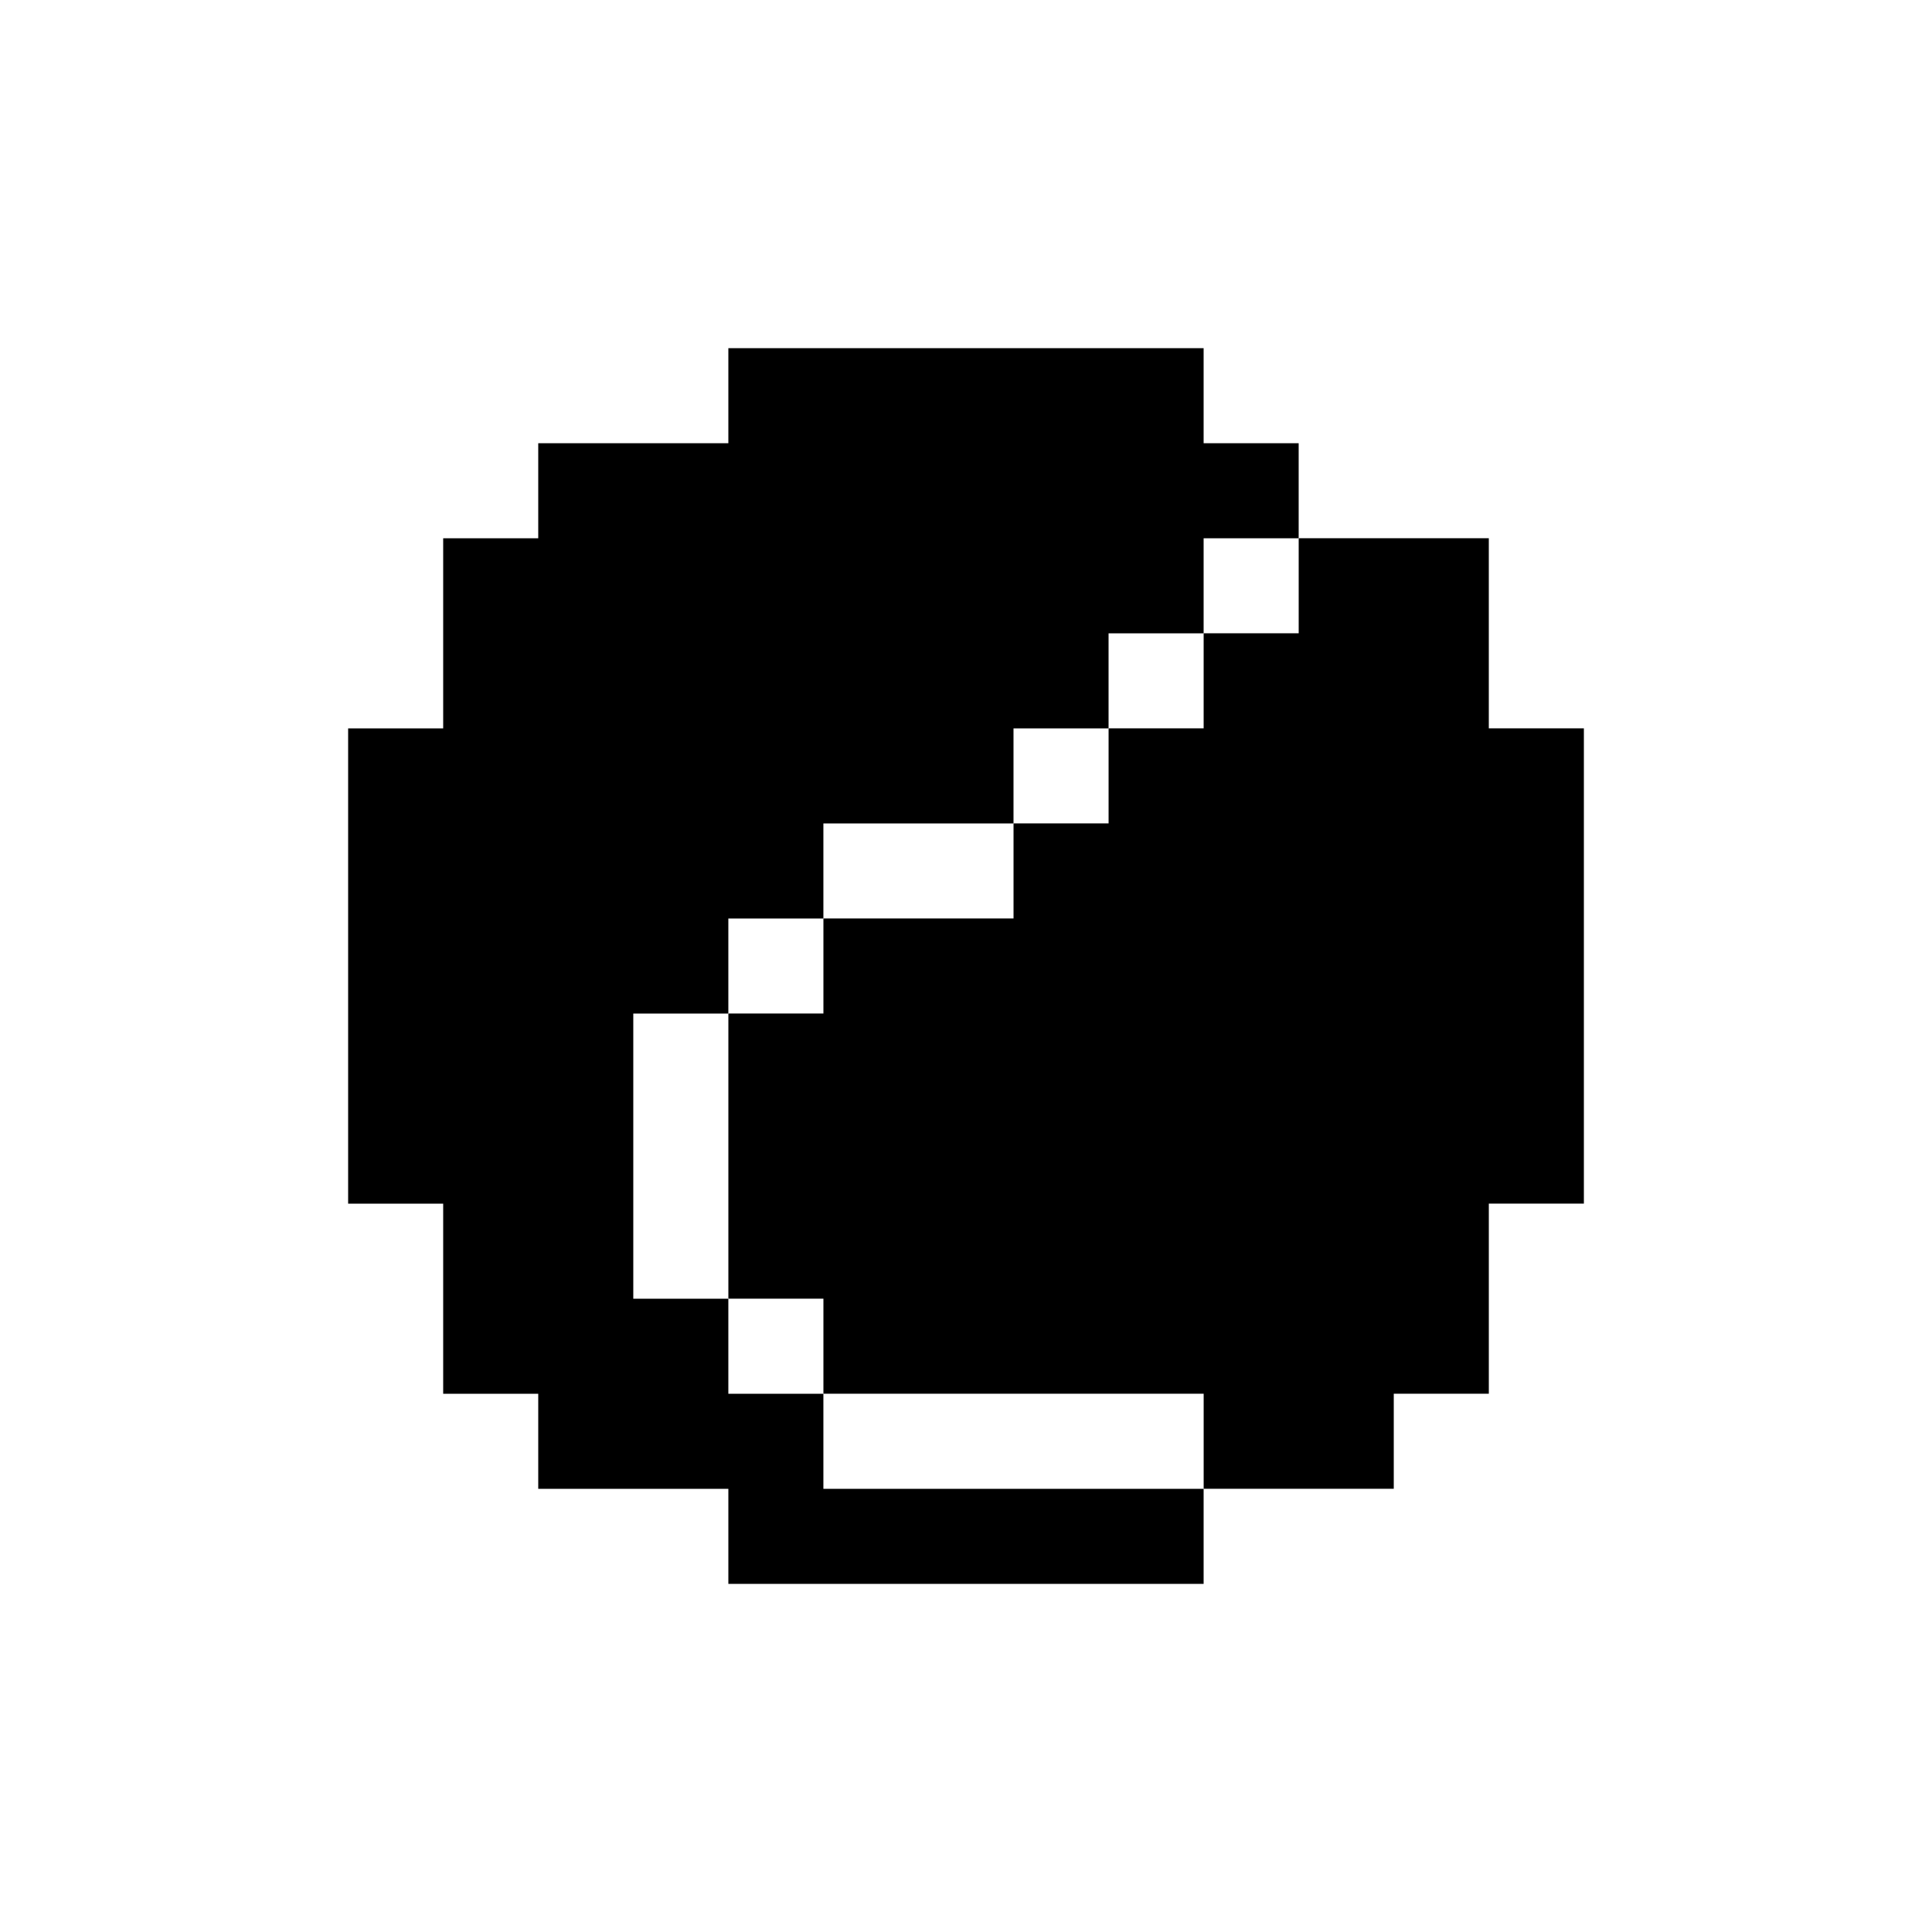 <?xml version="1.0" encoding="UTF-8"?>
<!-- Uploaded to: SVG Repo, www.svgrepo.com, Generator: SVG Repo Mixer Tools -->
<svg fill="#000000" width="800px" height="800px" version="1.1" viewBox="144 144 512 512" xmlns="http://www.w3.org/2000/svg">
 <g>
  <path d="m412.59 538.55h-50.383v-25.191h-25.188v-25.191h-25.191v-75.57h25.191v-25.191h25.188v-25.191h50.383v-25.188h25.191v-25.191h25.191v-25.191h25.188v-25.191h-25.188v-25.188h-125.95v25.188h-50.383v25.191h-25.191v50.383h-25.188v125.95h25.188v50.379h25.191v25.191h50.383v25.191h125.95v-25.191z"/>
  <path d="m538.55 337.02v-50.383h-50.383v25.191h-25.188v25.191h-25.191v25.188h-25.191v25.191h-50.383v25.191h-25.188v75.57h25.188v25.191h100.77v25.191h50.379v-25.191h25.191v-50.379h25.191v-125.95z"/>
 </g>
</svg>
